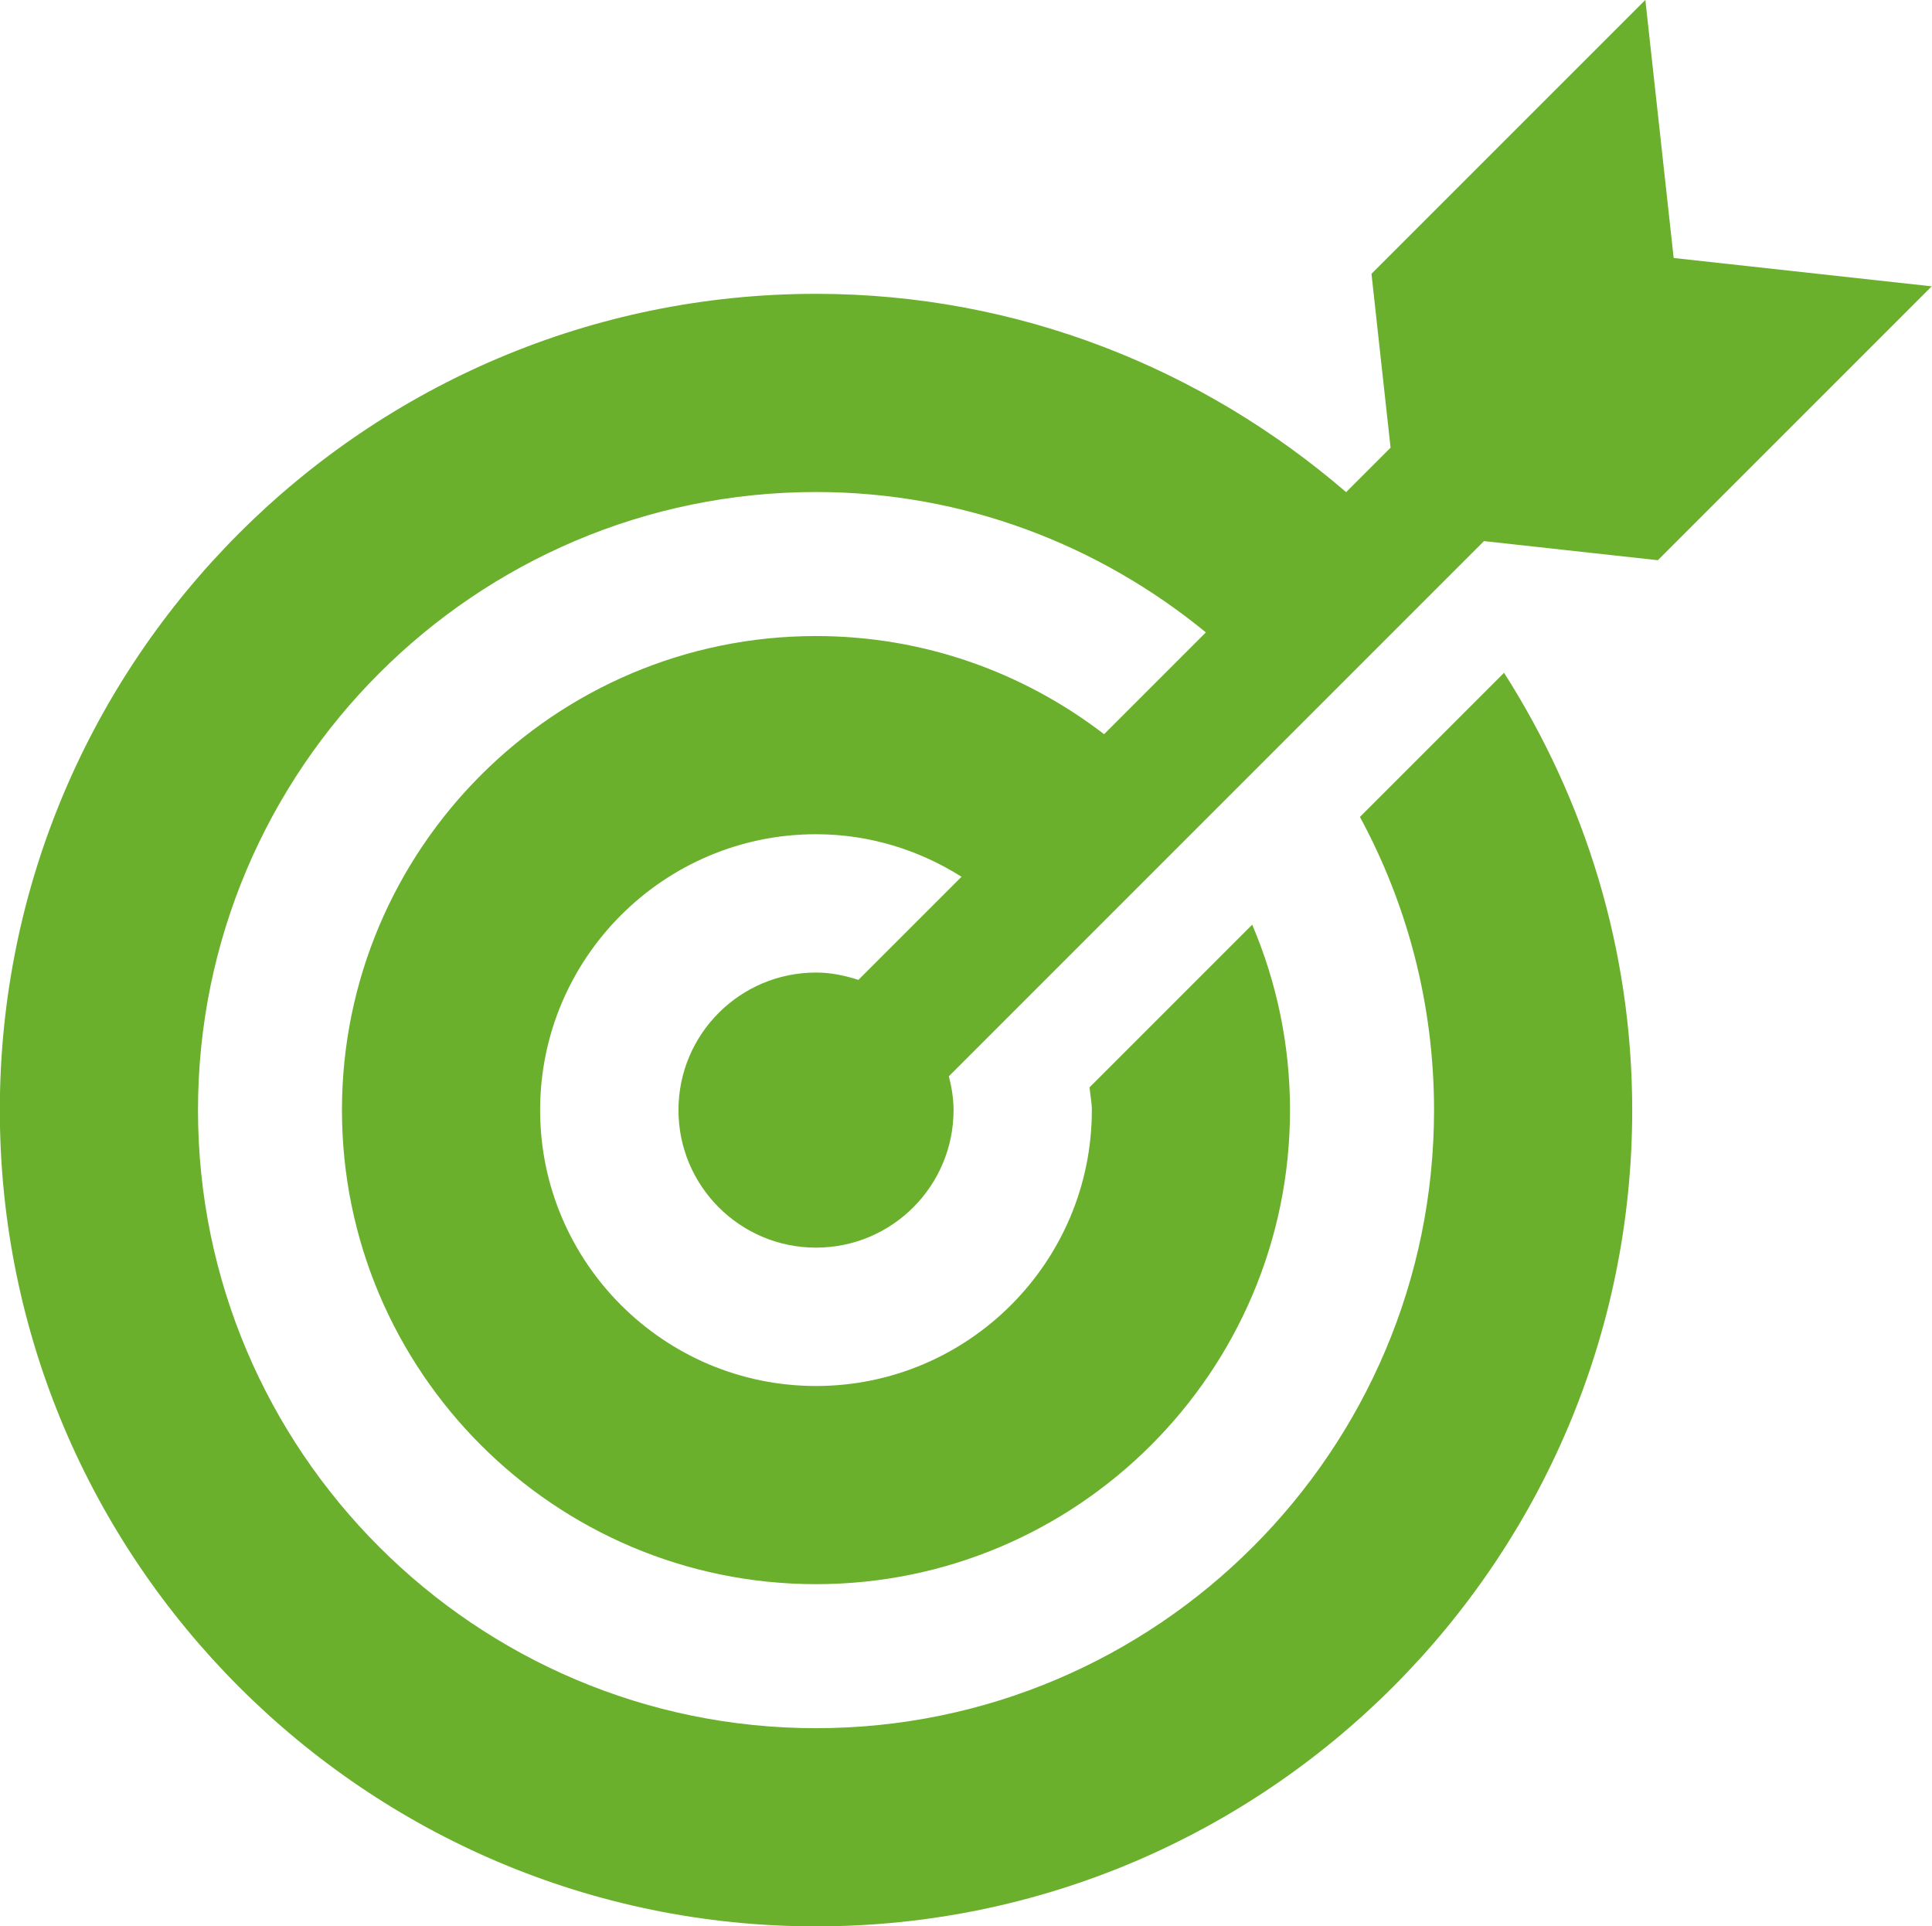 <?xml version="1.0" encoding="UTF-8" standalone="no"?><svg xmlns="http://www.w3.org/2000/svg" xmlns:xlink="http://www.w3.org/1999/xlink" fill="#000000" height="426" preserveAspectRatio="xMidYMid meet" version="1" viewBox="42.4 43.0 427.3 426.0" width="427.3" zoomAndPan="magnify"><g id="change1_1"><path d="M 409.066 166.891 L 469.637 106.324 L 412.566 100.055 L 406.301 42.984 L 345.73 103.551 L 349.953 142.008 L 340.121 151.836 C 308.555 124.652 267.715 107.98 222.879 107.98 C 123.34 107.98 42.363 188.961 42.363 288.496 C 42.363 388.035 123.34 469.016 222.879 469.016 C 322.418 469.016 403.395 388.035 403.395 288.496 C 403.395 252.906 392.902 219.781 375.051 191.789 L 343.176 223.664 C 353.621 242.969 359.566 265.051 359.566 288.496 C 359.566 363.867 298.25 425.188 222.879 425.188 C 147.508 425.188 86.191 363.867 86.191 288.496 C 86.191 213.129 147.508 151.809 222.879 151.809 C 255.629 151.809 285.559 163.559 309.102 182.855 L 286.59 205.367 C 268.914 191.785 246.844 183.66 222.879 183.66 C 165.07 183.66 118.031 230.688 118.031 288.496 C 118.031 346.309 165.07 393.336 222.879 393.336 C 280.688 393.336 327.711 346.309 327.711 288.496 C 327.711 273.953 324.723 260.098 319.348 247.492 L 283.375 283.465 C 283.516 285.152 283.883 286.773 283.883 288.496 C 283.883 322.141 256.52 349.512 222.879 349.512 C 189.238 349.512 161.859 322.141 161.859 288.496 C 161.859 254.855 189.238 227.488 222.879 227.488 C 234.734 227.488 245.719 230.996 255.062 236.895 L 232.25 259.703 C 229.281 258.738 226.172 258.078 222.879 258.078 C 206.078 258.078 192.457 271.699 192.457 288.496 C 192.457 305.297 206.078 318.914 222.879 318.914 C 239.676 318.914 253.297 305.297 253.297 288.496 C 253.297 285.898 252.871 283.422 252.258 281.016 L 370.609 162.664 L 409.066 166.891" fill="#6ab02c"/></g></svg>